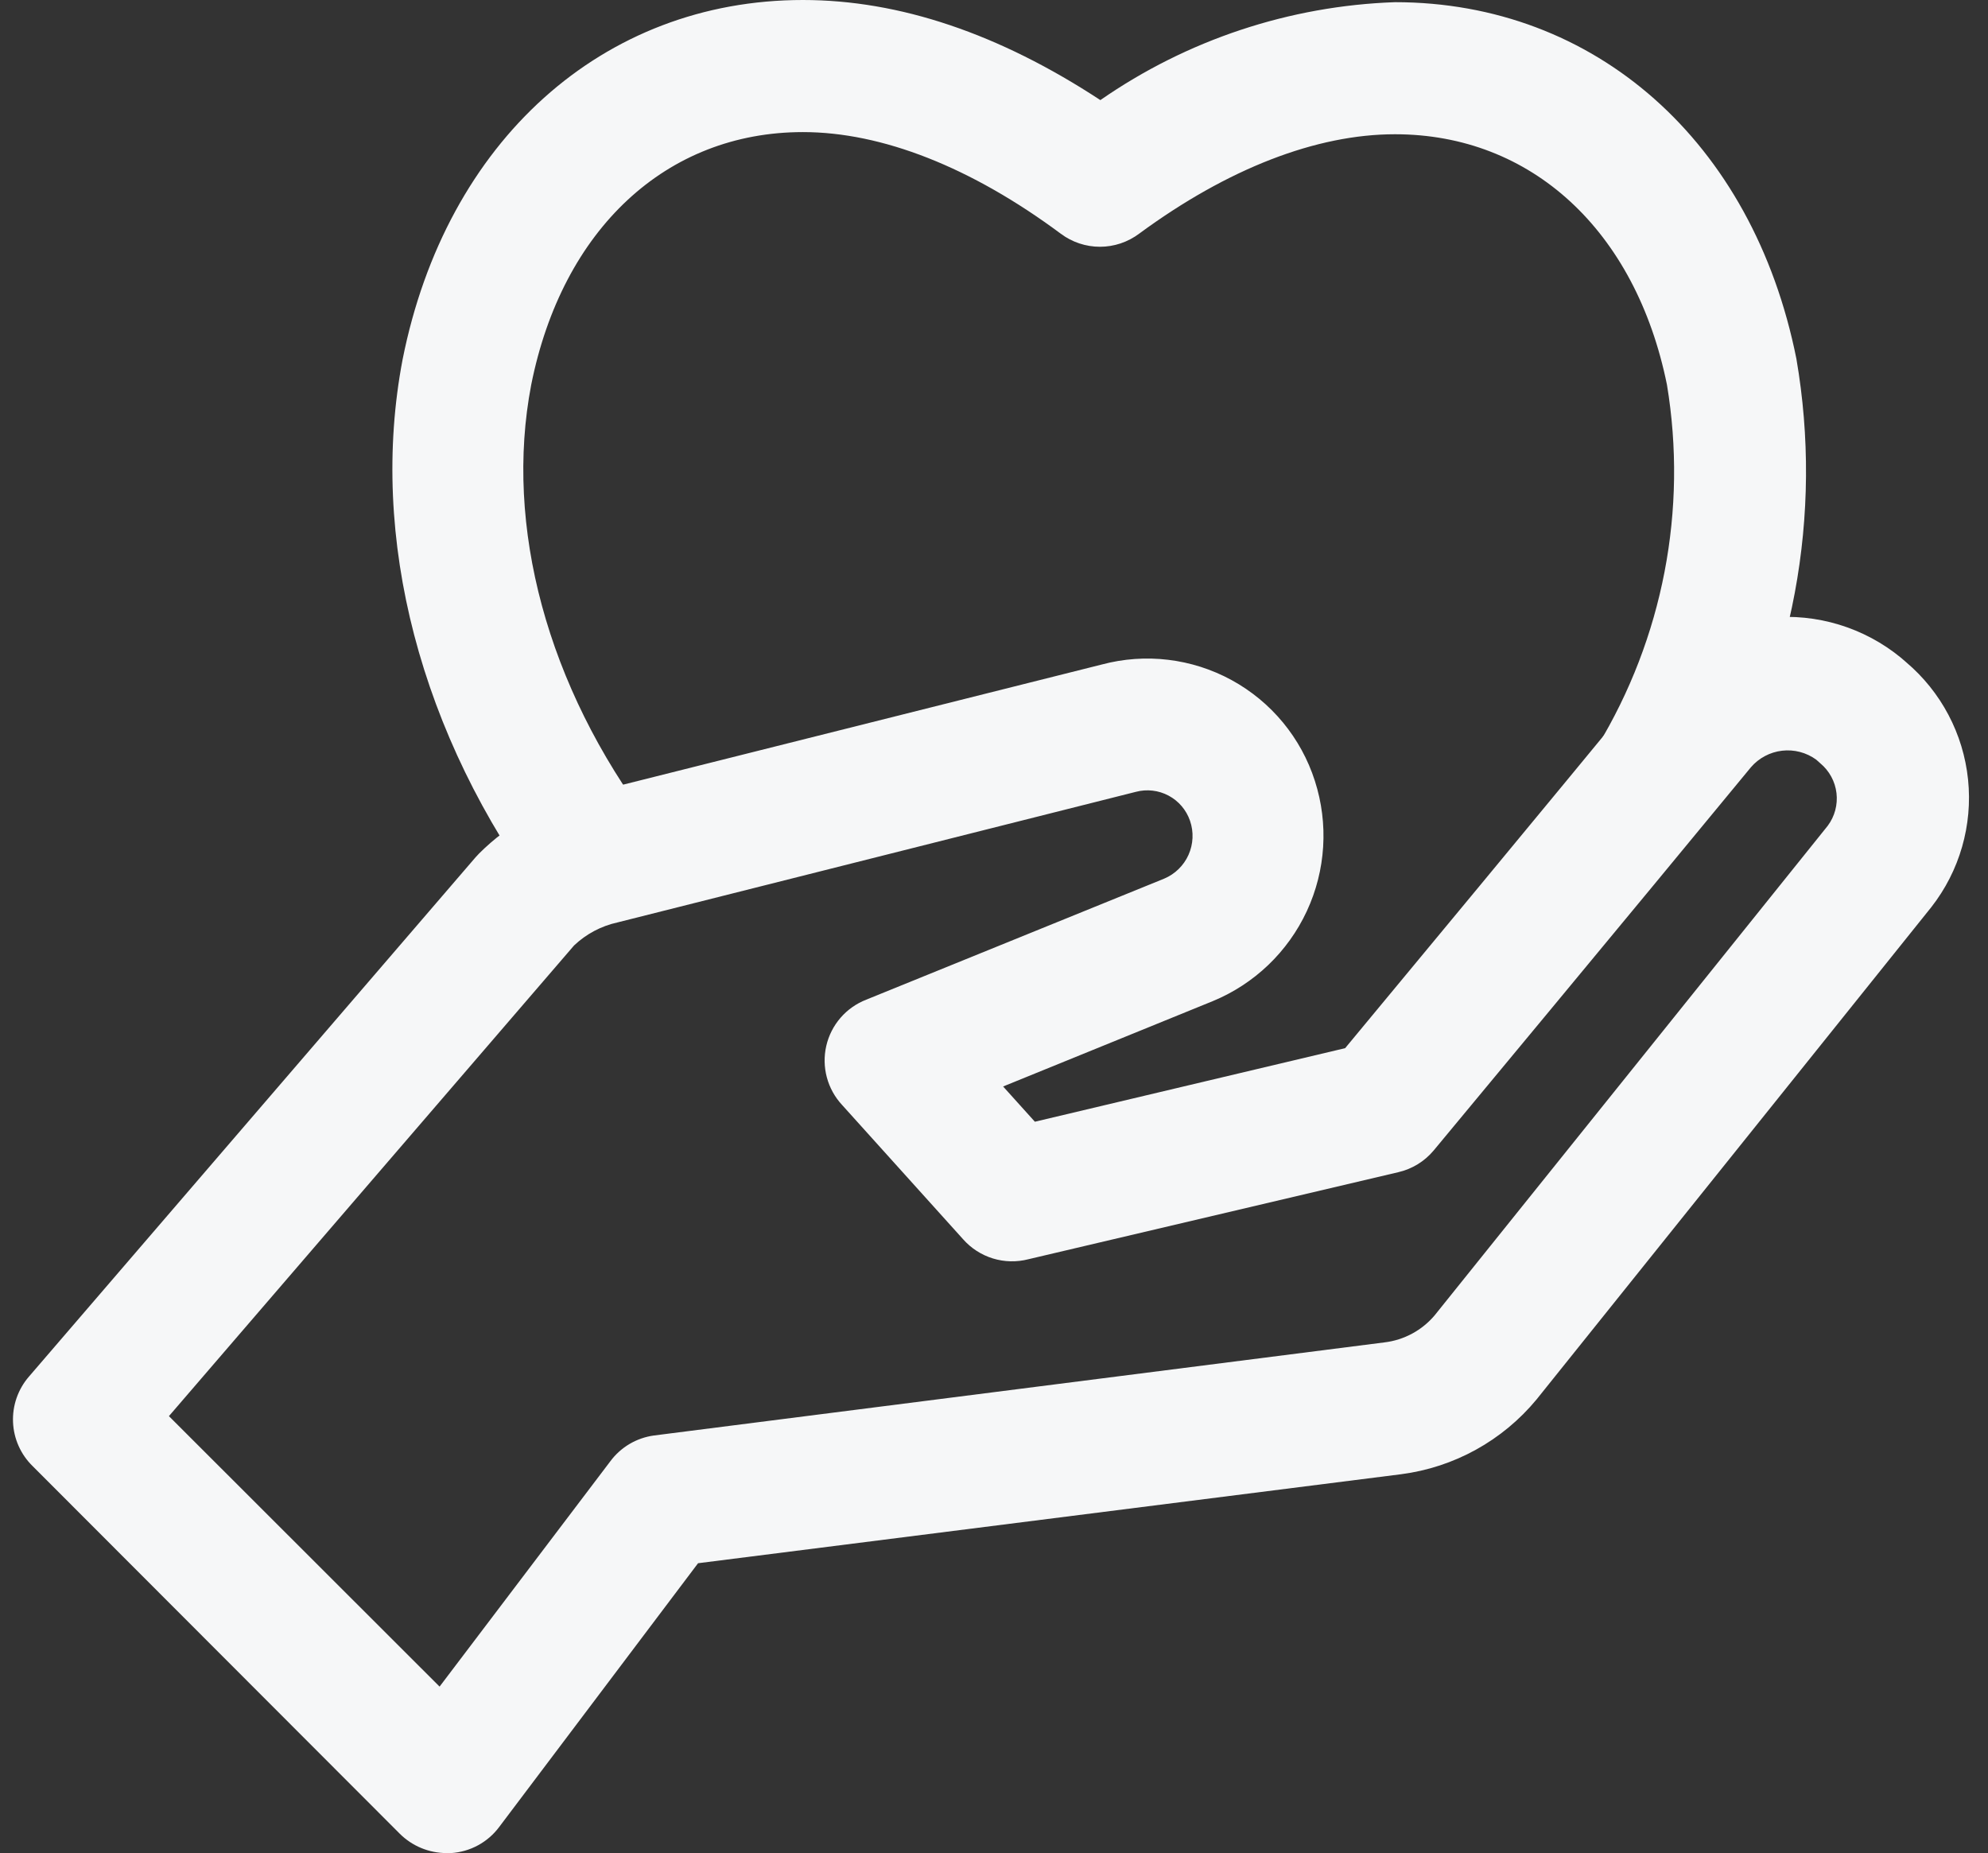<svg width="103" height="96" viewBox="0 0 103 96" fill="none" xmlns="http://www.w3.org/2000/svg">
<rect x="0" y="0" width="103" height="96" fill="#333333" stroke="none"/>
<path d="M98.755 34.303L98.495 34.078C96.583 32.509 94.127 31.762 91.666 32.001C89.204 32.24 86.937 33.445 85.362 35.352C80.47 41.304 72.184 51.303 69.693 54.301L53.618 58.112L51.972 56.286L62.828 51.867C64.984 50.98 66.727 49.314 67.709 47.199C68.691 45.085 68.84 42.678 68.126 40.458C67.412 38.226 65.867 36.355 63.81 35.232C61.753 34.109 59.342 33.821 57.079 34.427L30.351 41.135C28.26 41.63 26.348 42.695 24.827 44.212L24.647 44.404L1.503 71.312C0.936 71.964 0.639 72.809 0.675 73.673C0.71 74.537 1.075 75.354 1.695 75.957L20.712 94.997C21.356 95.638 22.227 95.999 23.136 96H23.373C23.861 95.968 24.337 95.831 24.767 95.597C25.197 95.364 25.572 95.04 25.864 94.647L36.167 80.984L72.59 76.374C75.338 76.018 77.848 74.632 79.613 72.496L100.062 46.997C101.528 45.123 102.211 42.753 101.967 40.386C101.723 38.02 100.572 35.839 98.755 34.303ZM94.696 42.781L74.338 68.133C73.68 68.917 72.749 69.421 71.734 69.543L33.879 74.367C33.434 74.428 33.005 74.577 32.618 74.805C32.231 75.034 31.893 75.337 31.625 75.698L22.775 87.376L8.752 73.364L29.742 48.981C30.371 48.385 31.15 47.971 31.997 47.786L58.849 41.022C59.419 40.87 60.026 40.941 60.547 41.219C61.068 41.497 61.464 41.963 61.656 42.521C61.855 43.098 61.827 43.729 61.578 44.286C61.329 44.843 60.877 45.284 60.314 45.52L44.882 51.788C44.367 51.988 43.909 52.311 43.548 52.728C43.187 53.146 42.933 53.646 42.81 54.184C42.686 54.722 42.697 55.283 42.84 55.816C42.983 56.349 43.254 56.84 43.63 57.244L49.898 64.199C50.311 64.667 50.846 65.012 51.442 65.195C52.039 65.378 52.675 65.392 53.28 65.236L72.444 60.727C73.163 60.562 73.808 60.166 74.281 59.6C74.281 59.6 84.889 46.828 90.717 39.748C91.129 39.27 91.705 38.964 92.331 38.891C92.957 38.818 93.588 38.983 94.099 39.354L94.313 39.545C94.779 39.933 95.079 40.485 95.15 41.087C95.221 41.688 95.059 42.295 94.696 42.781Z" fill="#F6F7F8"/>
<path d="M93.073 18.589C90.819 7.316 82.634 0.113 72.275 0.113C66.805 0.303 61.506 2.064 57.011 5.186C51.769 1.747 46.606 0 41.601 0C31.23 0 23.113 7.305 20.859 18.623C19.1 27.844 21.772 38.091 28.198 46.737L33.688 42.657C28.344 35.543 26.123 27.247 27.521 19.942C29.133 11.859 34.533 6.843 41.601 6.843C45.693 6.843 50.315 8.658 54.959 12.107C55.545 12.546 56.257 12.784 56.989 12.784C57.72 12.784 58.432 12.546 59.018 12.107C63.617 8.725 68.205 6.955 72.275 6.955C79.343 6.955 84.742 11.938 86.366 19.93C87.441 26.406 86.162 33.053 82.758 38.666L88.699 42.048C92.915 35.003 94.467 26.68 93.073 18.589Z" fill="#F6F7F8"/>
</svg>
